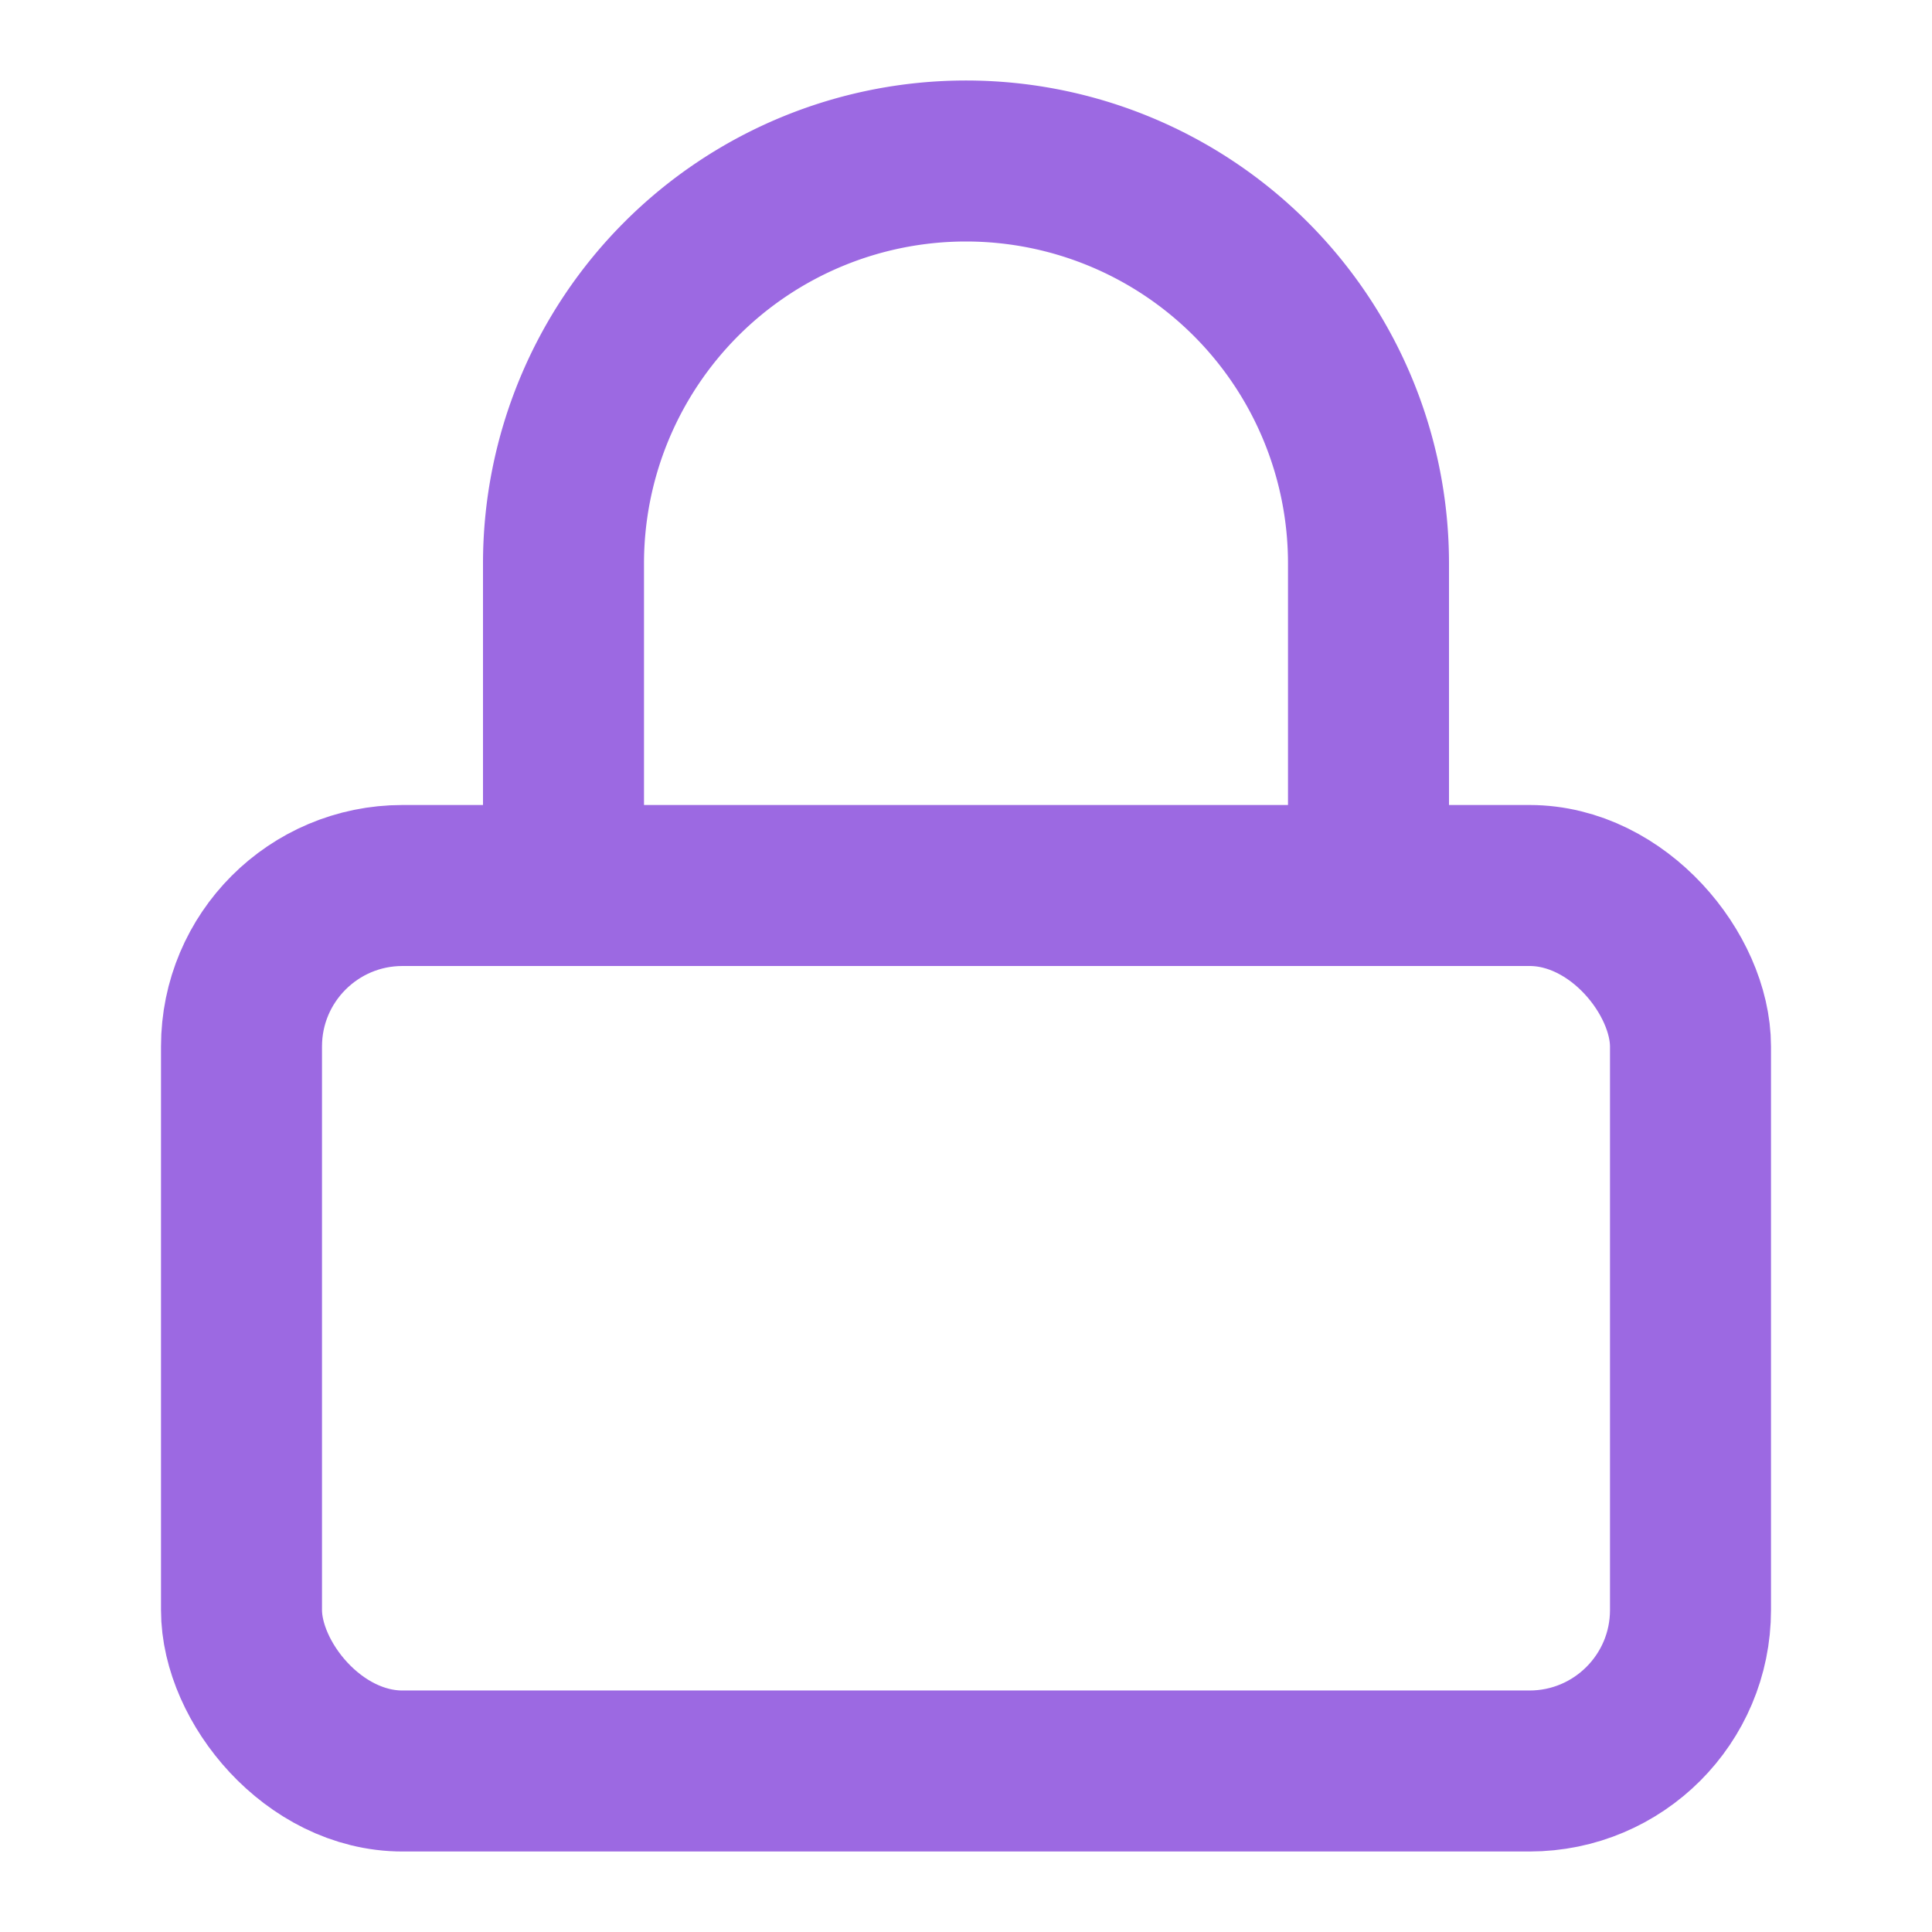 <svg class="lucide lucide-lock-icon lucide-lock" stroke-linejoin="round" stroke-linecap="round" stroke-width="2" stroke="#9c69e2" fill="none" viewBox="0 0 24 24" height="24" width="24" xmlns="http://www.w3.org/2000/svg"><rect ry="2" rx="2" y="11" x="3" height="11" width="18"></rect><path d="M7 11V7a5 5 0 0 1 10 0v4"></path></svg>